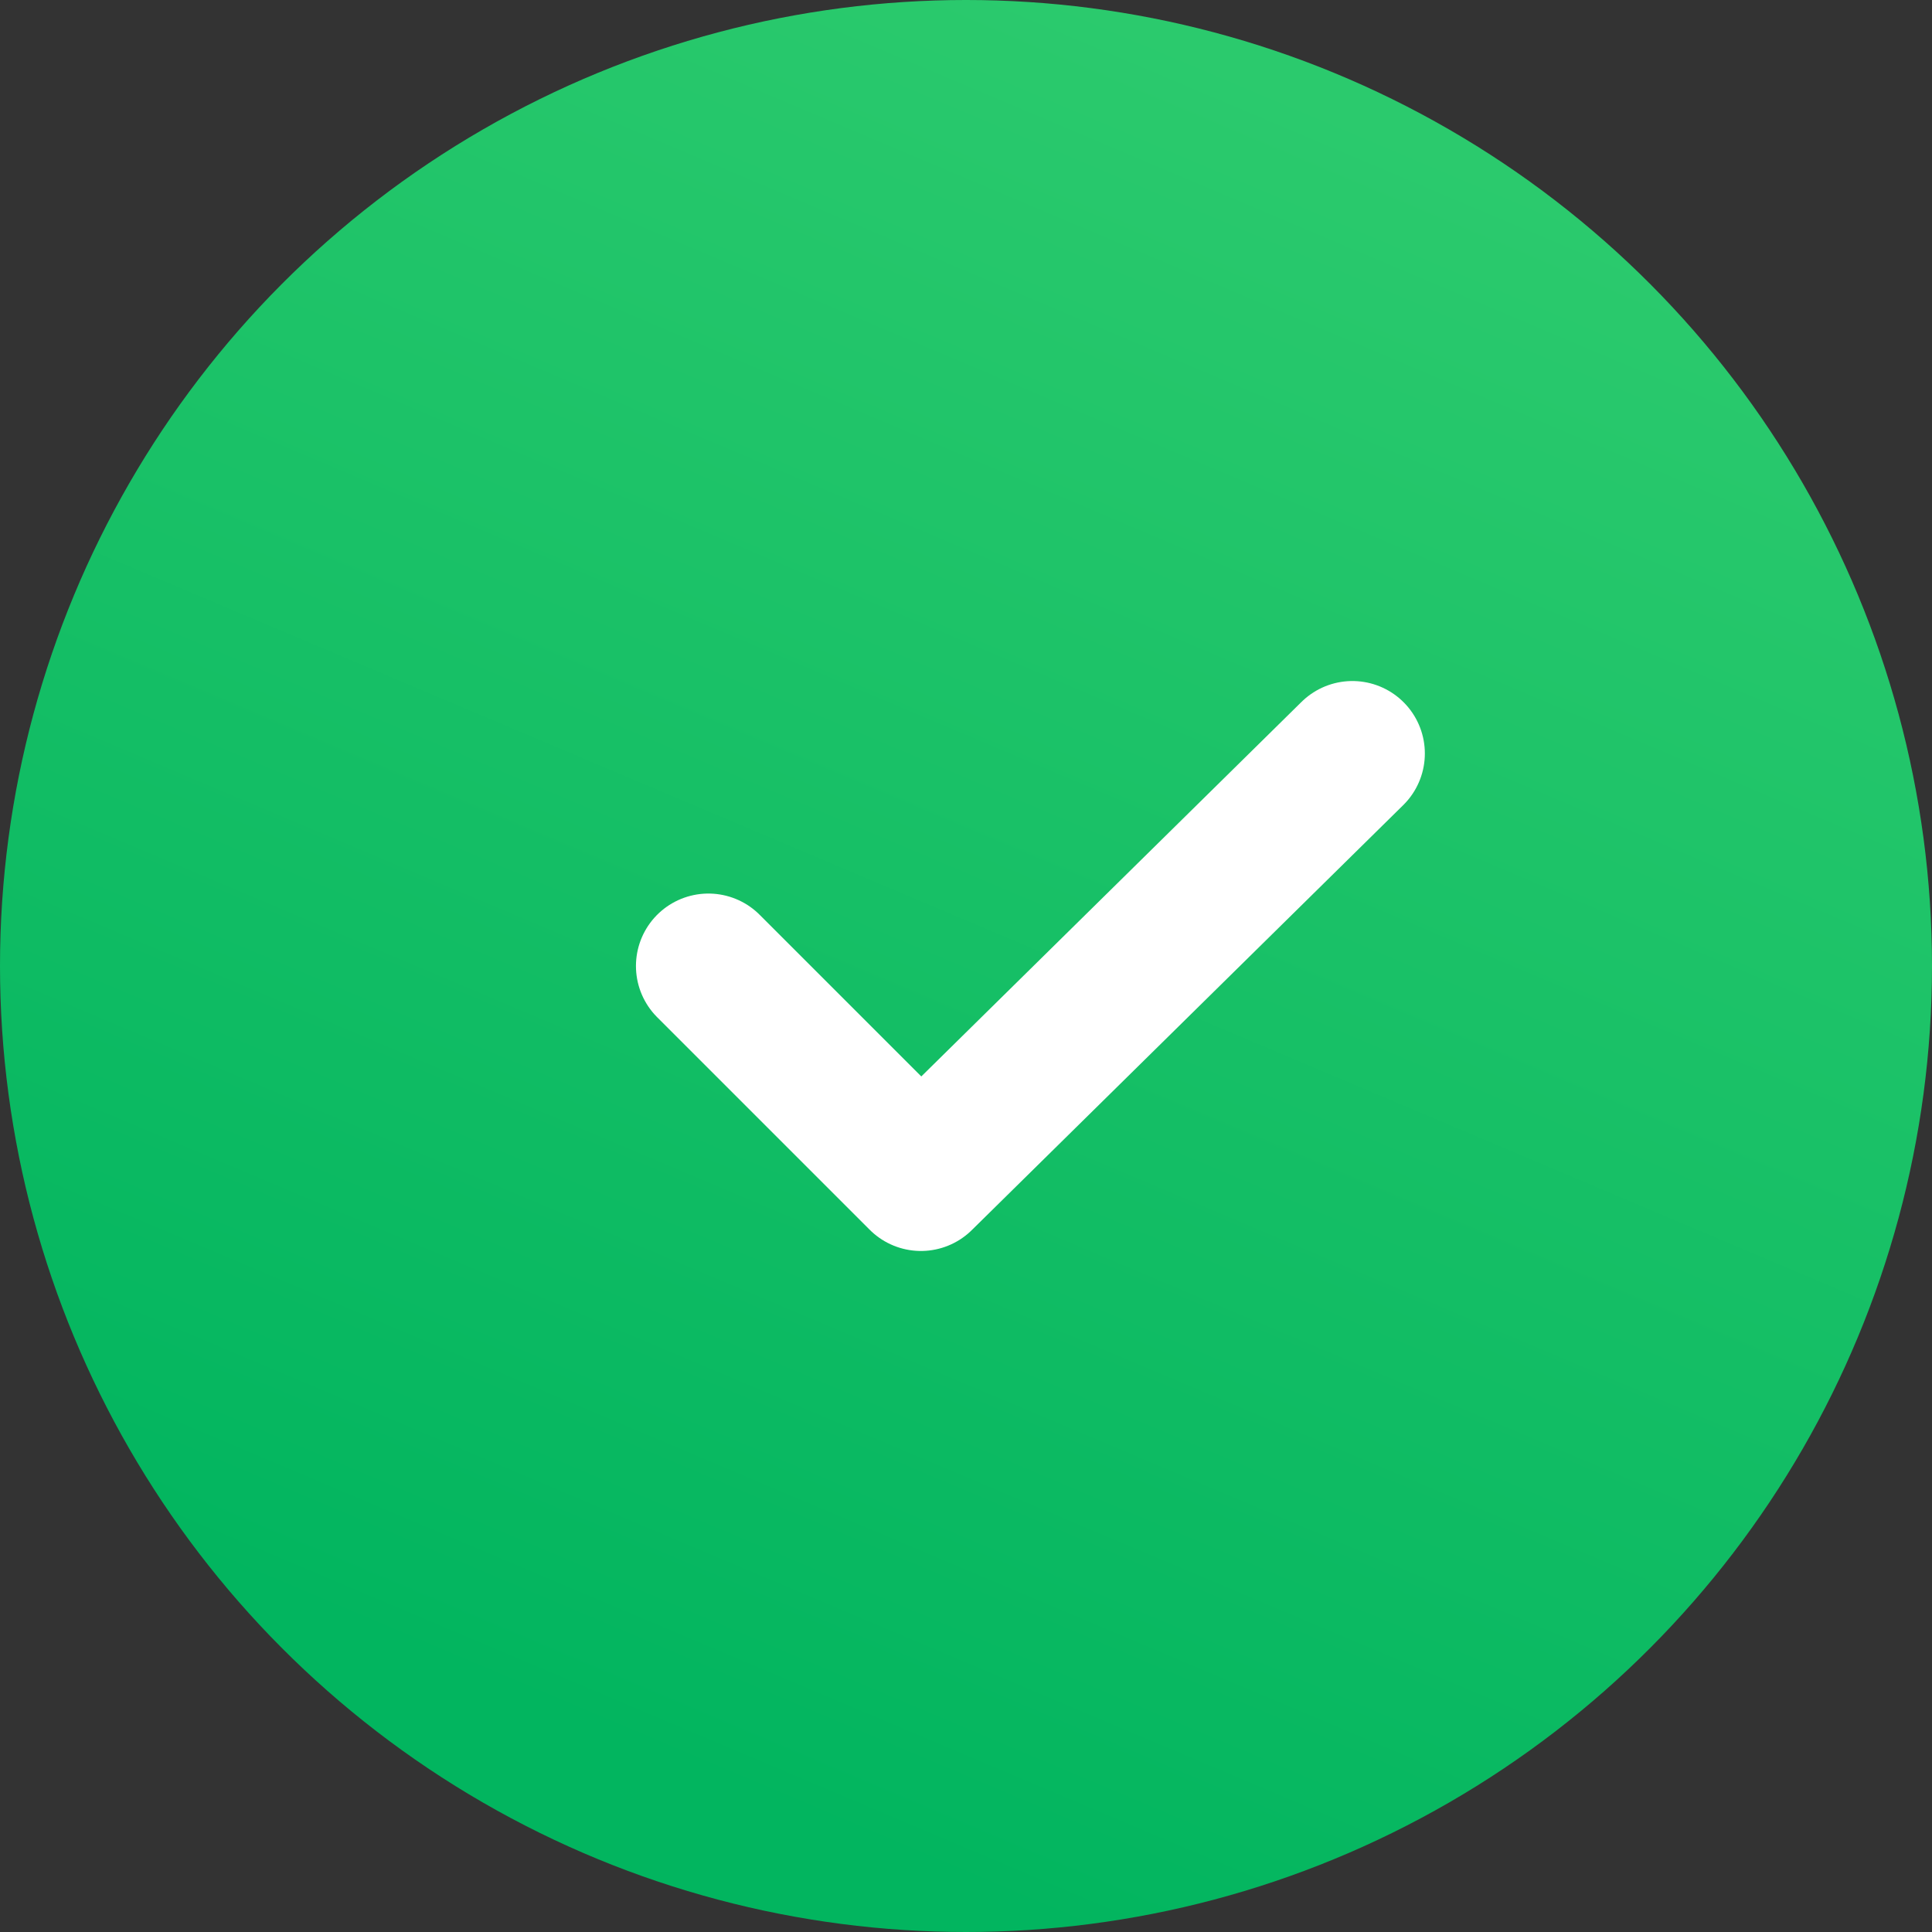 <?xml version="1.0" encoding="utf-8"?>
<!-- Generator: Adobe Illustrator 25.4.1, SVG Export Plug-In . SVG Version: 6.00 Build 0)  -->
<svg version="1.1" id="Слой_1" xmlns="http://www.w3.org/2000/svg" xmlns:xlink="http://www.w3.org/1999/xlink" x="0px" y="0px"
	 viewBox="0 0 30 30" style="enable-background:new 0 0 30 30;" xml:space="preserve">
<rect x="0" y="0" width="30" height="30" fill="#333333" stroke="none"/>
<style type="text/css">
	
		.st0{clip-path:url(#SVGID_00000056414723969620586310000007087830794973680316_);fill:url(#SVGID_00000150102978822894876100000006622044724068404135_);}
	
		.st1{clip-path:url(#SVGID_00000116194399024979682270000015854178299441940391_);fill:none;stroke:#FFFFFF;stroke-width:2.25;stroke-linecap:round;stroke-linejoin:round;}
</style>
<g>
	<defs>
		<circle id="SVGID_1_" cx="15" cy="15" r="15"/>
	</defs>
	<clipPath id="SVGID_00000150799543806650937730000012544732784534434729_">
		<use xlink:href="#SVGID_1_"  style="overflow:visible;"/>
	</clipPath>
	
		<linearGradient id="SVGID_00000124871873677685764560000016152750558578781825_" gradientUnits="userSpaceOnUse" x1="0" y1="30" x2="1" y2="30" gradientTransform="matrix(10.791 -25.301 25.301 10.791 -749.175 -296.678)">
		<stop  offset="0" style="stop-color:#02b55f"/>
		<stop  offset="1" style="stop-color:#2bca6d"/>
	</linearGradient>
	
		<polygon style="clip-path:url(#SVGID_00000150799543806650937730000012544732784534434729_);fill:url(#SVGID_00000124871873677685764560000016152750558578781825_);" points="
		25.4,40.8 40.8,4.6 4.6,-10.8 -10.8,25.4 	"/>
</g>
<g>
	<defs>
		<rect id="SVGID_00000103953847128860079300000004718618623288284037_" width="30" height="30"/>
	</defs>
	<clipPath id="SVGID_00000023253367372681150980000001822612165978971816_">
		<use xlink:href="#SVGID_00000103953847128860079300000004718618623288284037_"  style="overflow:visible;"/>
	</clipPath>
	
		<polyline style="clip-path:url(#SVGID_00000023253367372681150980000001822612165978971816_);fill:none;stroke:#FFFFFF;stroke-width:2.25;stroke-linecap:round;stroke-linejoin:round;" points="
		11,15 14.3,18.3 21,11.7 	"/>
</g>
</svg>
